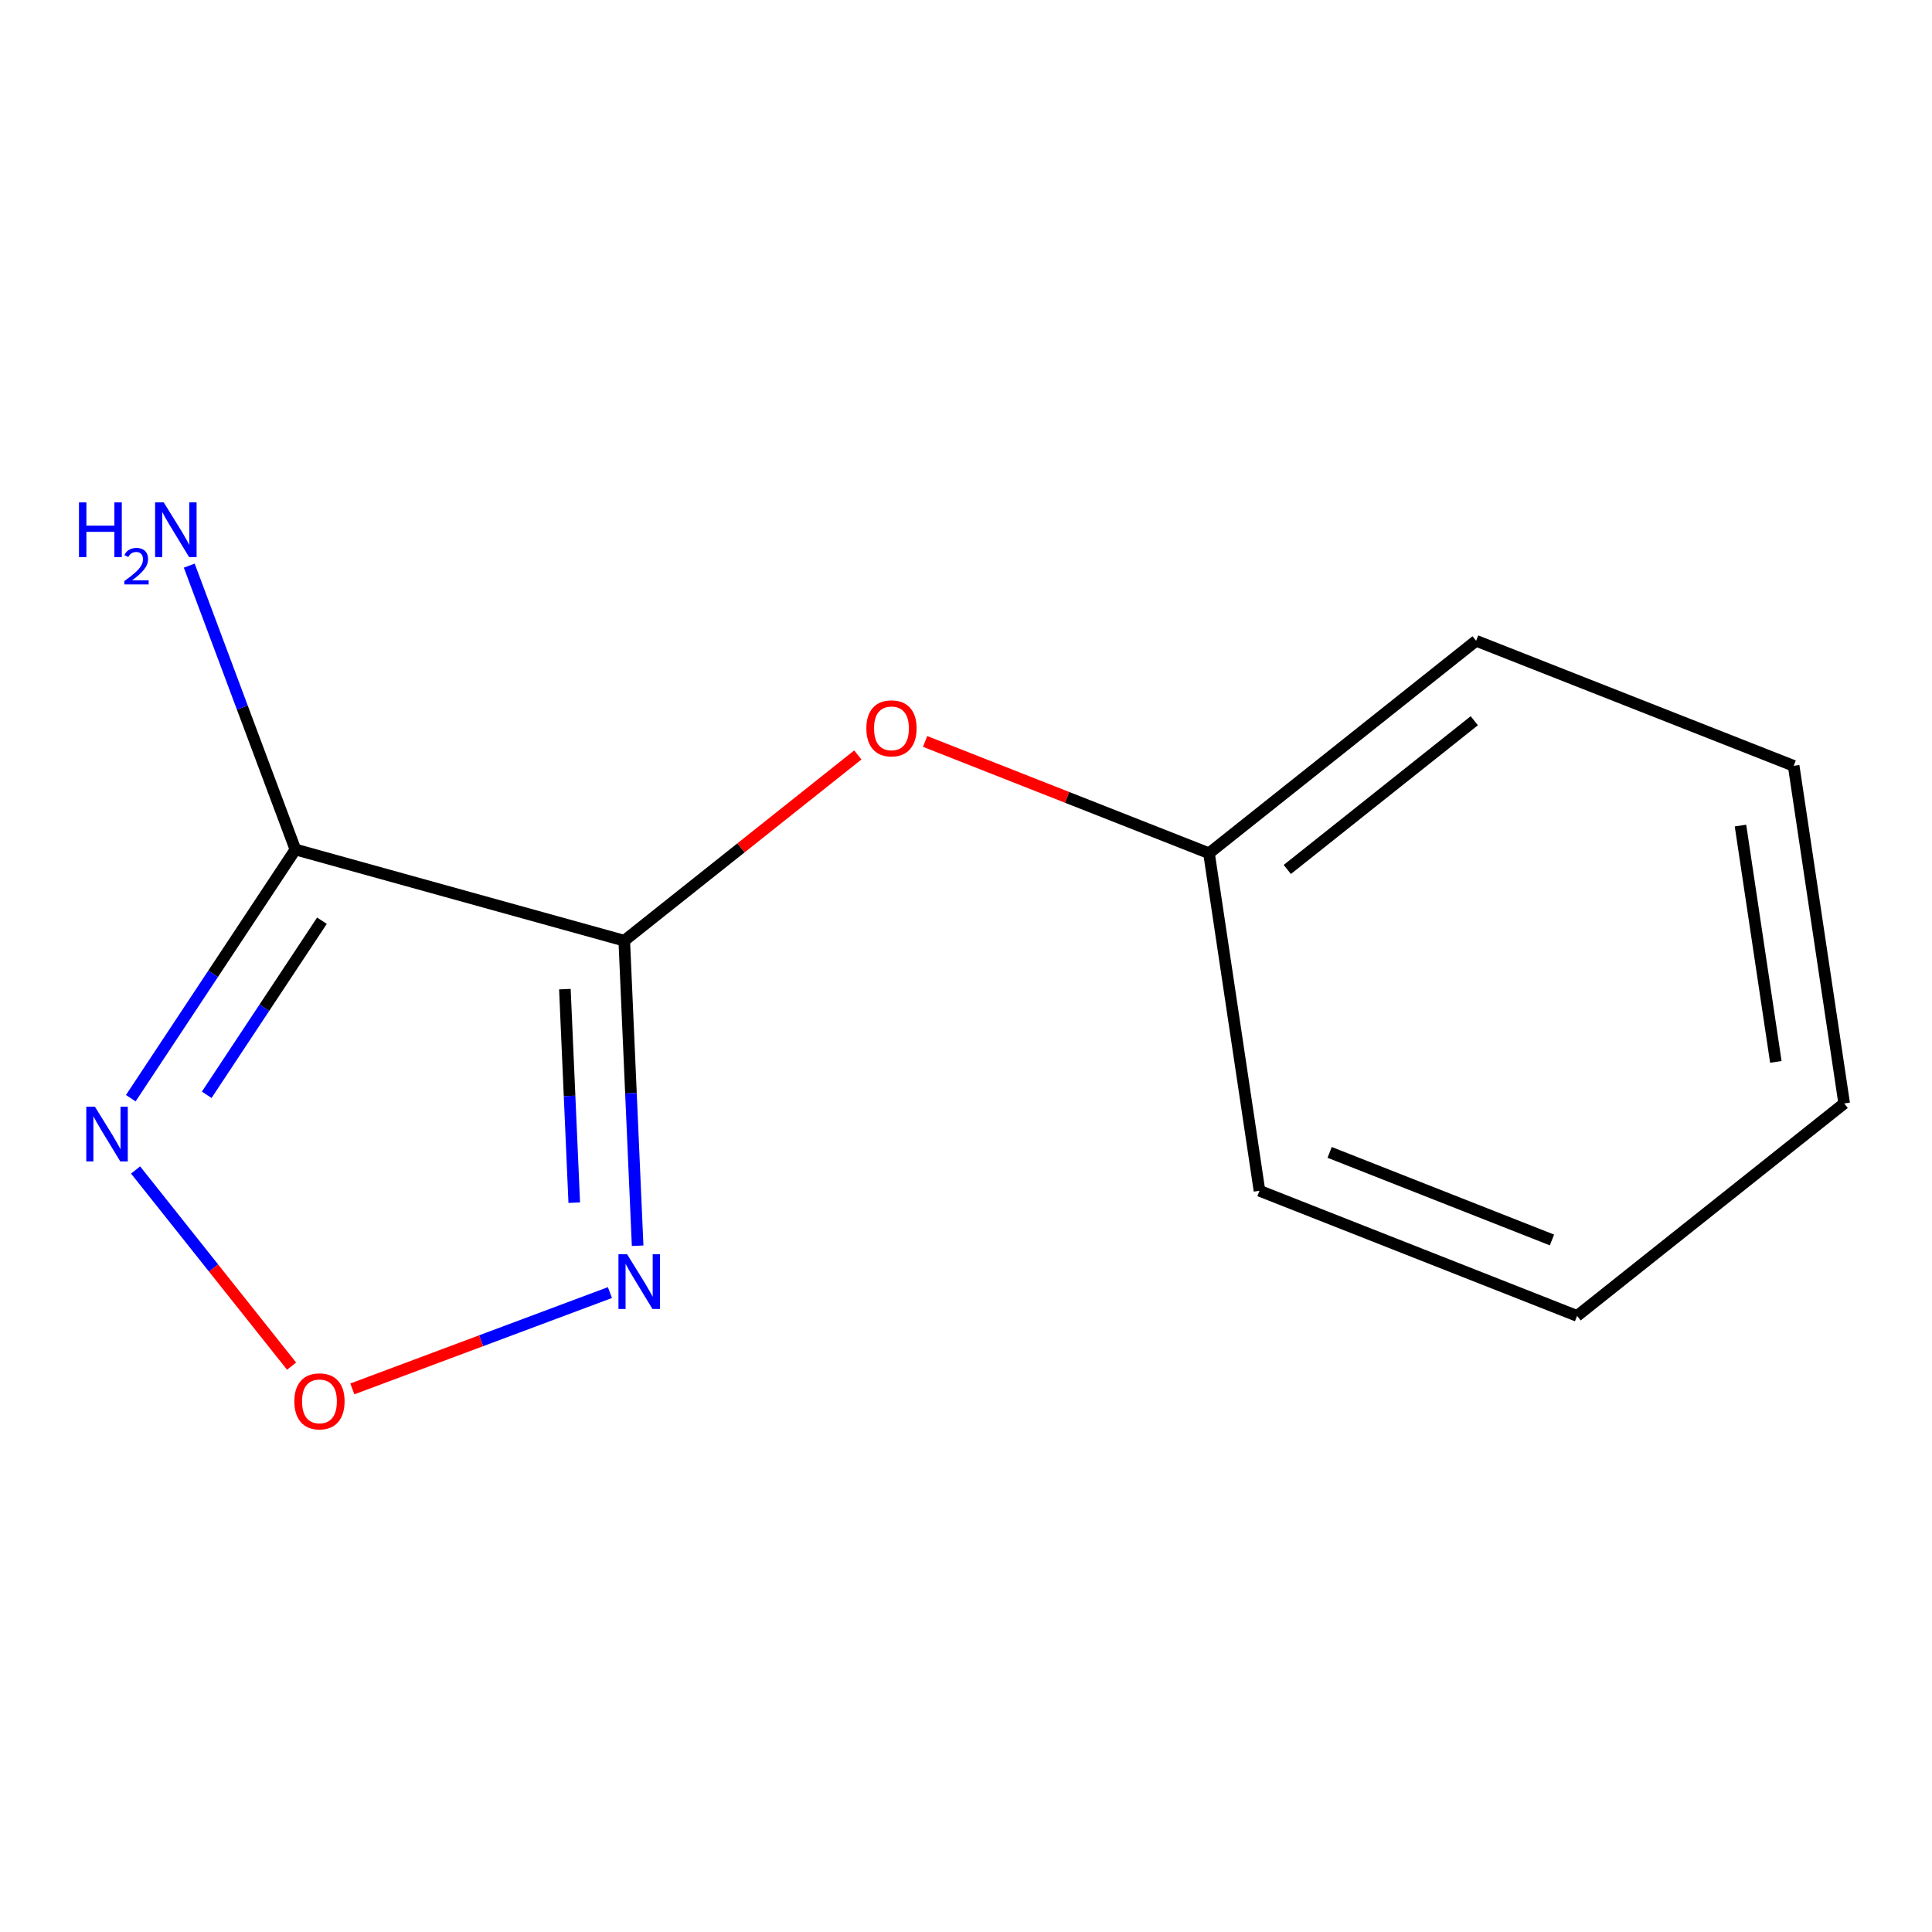 <?xml version='1.0' encoding='iso-8859-1'?>
<svg version='1.1' baseProfile='full'
              xmlns='http://www.w3.org/2000/svg'
                      xmlns:rdkit='http://www.rdkit.org/xml'
                      xmlns:xlink='http://www.w3.org/1999/xlink'
                  xml:space='preserve'
width='1000px' height='1000px' viewBox='0 0 1000 1000'>
<!-- END OF HEADER -->
<rect style='opacity:1.0;fill:#FFFFFF;stroke:none' width='1000' height='1000' x='0' y='0'> </rect>
<path class='bond-7' d='M 954.545,571.135 L 928.399,396.397' style='fill:none;fill-rule:evenodd;stroke:#000000;stroke-width:6px;stroke-linecap:butt;stroke-linejoin:miter;stroke-opacity:1' />
<path class='bond-7' d='M 919.174,549.63 L 900.872,427.313' style='fill:none;fill-rule:evenodd;stroke:#000000;stroke-width:6px;stroke-linecap:butt;stroke-linejoin:miter;stroke-opacity:1' />
<path class='bond-8' d='M 954.545,571.135 L 816.289,681.108' style='fill:none;fill-rule:evenodd;stroke:#000000;stroke-width:6px;stroke-linecap:butt;stroke-linejoin:miter;stroke-opacity:1' />
<path class='bond-11' d='M 928.399,396.397 L 764.032,331.668' style='fill:none;fill-rule:evenodd;stroke:#000000;stroke-width:6px;stroke-linecap:butt;stroke-linejoin:miter;stroke-opacity:1' />
<path class='bond-12' d='M 816.289,681.108 L 651.904,616.343' style='fill:none;fill-rule:evenodd;stroke:#000000;stroke-width:6px;stroke-linecap:butt;stroke-linejoin:miter;stroke-opacity:1' />
<path class='bond-12' d='M 803.287,641.807 L 688.218,596.472' style='fill:none;fill-rule:evenodd;stroke:#000000;stroke-width:6px;stroke-linecap:butt;stroke-linejoin:miter;stroke-opacity:1' />
<path class='bond-0' d='M 152.9,439.697 L 110.298,504.06' style='fill:none;fill-rule:evenodd;stroke:#000000;stroke-width:6px;stroke-linecap:butt;stroke-linejoin:miter;stroke-opacity:1' />
<path class='bond-0' d='M 110.298,504.06 L 67.696,568.423' style='fill:none;fill-rule:evenodd;stroke:#0000FF;stroke-width:6px;stroke-linecap:butt;stroke-linejoin:miter;stroke-opacity:1' />
<path class='bond-0' d='M 166.637,476.558 L 136.815,521.612' style='fill:none;fill-rule:evenodd;stroke:#000000;stroke-width:6px;stroke-linecap:butt;stroke-linejoin:miter;stroke-opacity:1' />
<path class='bond-0' d='M 136.815,521.612 L 106.993,566.666' style='fill:none;fill-rule:evenodd;stroke:#0000FF;stroke-width:6px;stroke-linecap:butt;stroke-linejoin:miter;stroke-opacity:1' />
<path class='bond-3' d='M 152.9,439.697 L 323.116,486.902' style='fill:none;fill-rule:evenodd;stroke:#000000;stroke-width:6px;stroke-linecap:butt;stroke-linejoin:miter;stroke-opacity:1' />
<path class='bond-5' d='M 152.9,439.697 L 125.431,366.237' style='fill:none;fill-rule:evenodd;stroke:#000000;stroke-width:6px;stroke-linecap:butt;stroke-linejoin:miter;stroke-opacity:1' />
<path class='bond-5' d='M 125.431,366.237 L 97.962,292.776' style='fill:none;fill-rule:evenodd;stroke:#0000FF;stroke-width:6px;stroke-linecap:butt;stroke-linejoin:miter;stroke-opacity:1' />
<path class='bond-2' d='M 323.116,486.902 L 326.577,565.848' style='fill:none;fill-rule:evenodd;stroke:#000000;stroke-width:6px;stroke-linecap:butt;stroke-linejoin:miter;stroke-opacity:1' />
<path class='bond-2' d='M 326.577,565.848 L 330.039,644.795' style='fill:none;fill-rule:evenodd;stroke:#0000FF;stroke-width:6px;stroke-linecap:butt;stroke-linejoin:miter;stroke-opacity:1' />
<path class='bond-2' d='M 292.385,511.979 L 294.808,567.241' style='fill:none;fill-rule:evenodd;stroke:#000000;stroke-width:6px;stroke-linecap:butt;stroke-linejoin:miter;stroke-opacity:1' />
<path class='bond-2' d='M 294.808,567.241 L 297.232,622.504' style='fill:none;fill-rule:evenodd;stroke:#0000FF;stroke-width:6px;stroke-linecap:butt;stroke-linejoin:miter;stroke-opacity:1' />
<path class='bond-6' d='M 323.116,486.902 L 383.561,438.832' style='fill:none;fill-rule:evenodd;stroke:#000000;stroke-width:6px;stroke-linecap:butt;stroke-linejoin:miter;stroke-opacity:1' />
<path class='bond-6' d='M 383.561,438.832 L 444.007,390.763' style='fill:none;fill-rule:evenodd;stroke:#FF0000;stroke-width:6px;stroke-linecap:butt;stroke-linejoin:miter;stroke-opacity:1' />
<path class='bond-10' d='M 764.032,331.668 L 625.775,441.64' style='fill:none;fill-rule:evenodd;stroke:#000000;stroke-width:6px;stroke-linecap:butt;stroke-linejoin:miter;stroke-opacity:1' />
<path class='bond-10' d='M 763.089,373.05 L 666.309,450.031' style='fill:none;fill-rule:evenodd;stroke:#000000;stroke-width:6px;stroke-linecap:butt;stroke-linejoin:miter;stroke-opacity:1' />
<path class='bond-9' d='M 651.904,616.343 L 625.775,441.64' style='fill:none;fill-rule:evenodd;stroke:#000000;stroke-width:6px;stroke-linecap:butt;stroke-linejoin:miter;stroke-opacity:1' />
<path class='bond-13' d='M 625.775,441.64 L 552.308,412.705' style='fill:none;fill-rule:evenodd;stroke:#000000;stroke-width:6px;stroke-linecap:butt;stroke-linejoin:miter;stroke-opacity:1' />
<path class='bond-13' d='M 552.308,412.705 L 478.841,383.77' style='fill:none;fill-rule:evenodd;stroke:#FF0000;stroke-width:6px;stroke-linecap:butt;stroke-linejoin:miter;stroke-opacity:1' />
<path class='bond-4' d='M 315.696,669.038 L 249.032,693.966' style='fill:none;fill-rule:evenodd;stroke:#0000FF;stroke-width:6px;stroke-linecap:butt;stroke-linejoin:miter;stroke-opacity:1' />
<path class='bond-4' d='M 249.032,693.966 L 182.368,718.894' style='fill:none;fill-rule:evenodd;stroke:#FF0000;stroke-width:6px;stroke-linecap:butt;stroke-linejoin:miter;stroke-opacity:1' />
<path class='bond-1' d='M 70.174,605.575 L 110.55,656.344' style='fill:none;fill-rule:evenodd;stroke:#0000FF;stroke-width:6px;stroke-linecap:butt;stroke-linejoin:miter;stroke-opacity:1' />
<path class='bond-1' d='M 110.55,656.344 L 150.926,707.113' style='fill:none;fill-rule:evenodd;stroke:#FF0000;stroke-width:6px;stroke-linecap:butt;stroke-linejoin:miter;stroke-opacity:1' />
<path  class='atom-8' d='M 448.425 376.991
Q 448.425 370.191, 451.785 366.391
Q 455.145 362.591, 461.425 362.591
Q 467.705 362.591, 471.065 366.391
Q 474.425 370.191, 474.425 376.991
Q 474.425 383.871, 471.025 387.791
Q 467.625 391.671, 461.425 391.671
Q 455.185 391.671, 451.785 387.791
Q 448.425 383.911, 448.425 376.991
M 461.425 388.471
Q 465.745 388.471, 468.065 385.591
Q 470.425 382.671, 470.425 376.991
Q 470.425 371.431, 468.065 368.631
Q 465.745 365.791, 461.425 365.791
Q 457.105 365.791, 454.745 368.591
Q 452.425 371.391, 452.425 376.991
Q 452.425 382.711, 454.745 385.591
Q 457.105 388.471, 461.425 388.471
' fill='#FF0000'/>
<path  class='atom-9' d='M 40.883 260.039
L 44.722 260.039
L 44.722 272.079
L 59.203 272.079
L 59.203 260.039
L 63.042 260.039
L 63.042 288.359
L 59.203 288.359
L 59.203 275.279
L 44.722 275.279
L 44.722 288.359
L 40.883 288.359
L 40.883 260.039
' fill='#0000FF'/>
<path  class='atom-9' d='M 64.415 287.365
Q 65.102 285.597, 66.739 284.62
Q 68.375 283.617, 70.646 283.617
Q 73.471 283.617, 75.055 285.148
Q 76.638 286.679, 76.638 289.398
Q 76.638 292.17, 74.579 294.757
Q 72.546 297.345, 68.323 300.407
L 76.955 300.407
L 76.955 302.519
L 64.362 302.519
L 64.362 300.75
Q 67.847 298.269, 69.906 296.421
Q 71.992 294.573, 72.995 292.909
Q 73.999 291.246, 73.999 289.53
Q 73.999 287.735, 73.101 286.732
Q 72.203 285.729, 70.646 285.729
Q 69.141 285.729, 68.138 286.336
Q 67.135 286.943, 66.422 288.289
L 64.415 287.365
' fill='#0000FF'/>
<path  class='atom-9' d='M 84.755 260.039
L 94.035 275.039
Q 94.955 276.519, 96.435 279.199
Q 97.915 281.879, 97.995 282.039
L 97.995 260.039
L 101.755 260.039
L 101.755 288.359
L 97.875 288.359
L 87.915 271.959
Q 86.755 270.039, 85.515 267.839
Q 84.315 265.639, 83.955 264.959
L 83.955 288.359
L 80.275 288.359
L 80.275 260.039
L 84.755 260.039
' fill='#0000FF'/>
<path  class='atom-10' d='M 324.593 649.211
L 333.873 664.211
Q 334.793 665.691, 336.273 668.371
Q 337.753 671.051, 337.833 671.211
L 337.833 649.211
L 341.593 649.211
L 341.593 677.531
L 337.713 677.531
L 327.753 661.131
Q 326.593 659.211, 325.353 657.011
Q 324.153 654.811, 323.793 654.131
L 323.793 677.531
L 320.113 677.531
L 320.113 649.211
L 324.593 649.211
' fill='#0000FF'/>
<path  class='atom-11' d='M 49.14 572.839
L 58.42 587.839
Q 59.34 589.319, 60.82 591.999
Q 62.3 594.679, 62.38 594.839
L 62.38 572.839
L 66.14 572.839
L 66.14 601.159
L 62.26 601.159
L 52.3 584.759
Q 51.14 582.839, 49.9 580.639
Q 48.7 578.439, 48.34 577.759
L 48.34 601.159
L 44.66 601.159
L 44.66 572.839
L 49.14 572.839
' fill='#0000FF'/>
<path  class='atom-12' d='M 152.355 725.336
Q 152.355 718.536, 155.715 714.736
Q 159.075 710.936, 165.355 710.936
Q 171.635 710.936, 174.995 714.736
Q 178.355 718.536, 178.355 725.336
Q 178.355 732.216, 174.955 736.136
Q 171.555 740.016, 165.355 740.016
Q 159.115 740.016, 155.715 736.136
Q 152.355 732.256, 152.355 725.336
M 165.355 736.816
Q 169.675 736.816, 171.995 733.936
Q 174.355 731.016, 174.355 725.336
Q 174.355 719.776, 171.995 716.976
Q 169.675 714.136, 165.355 714.136
Q 161.035 714.136, 158.675 716.936
Q 156.355 719.736, 156.355 725.336
Q 156.355 731.056, 158.675 733.936
Q 161.035 736.816, 165.355 736.816
' fill='#FF0000'/>
</svg>
